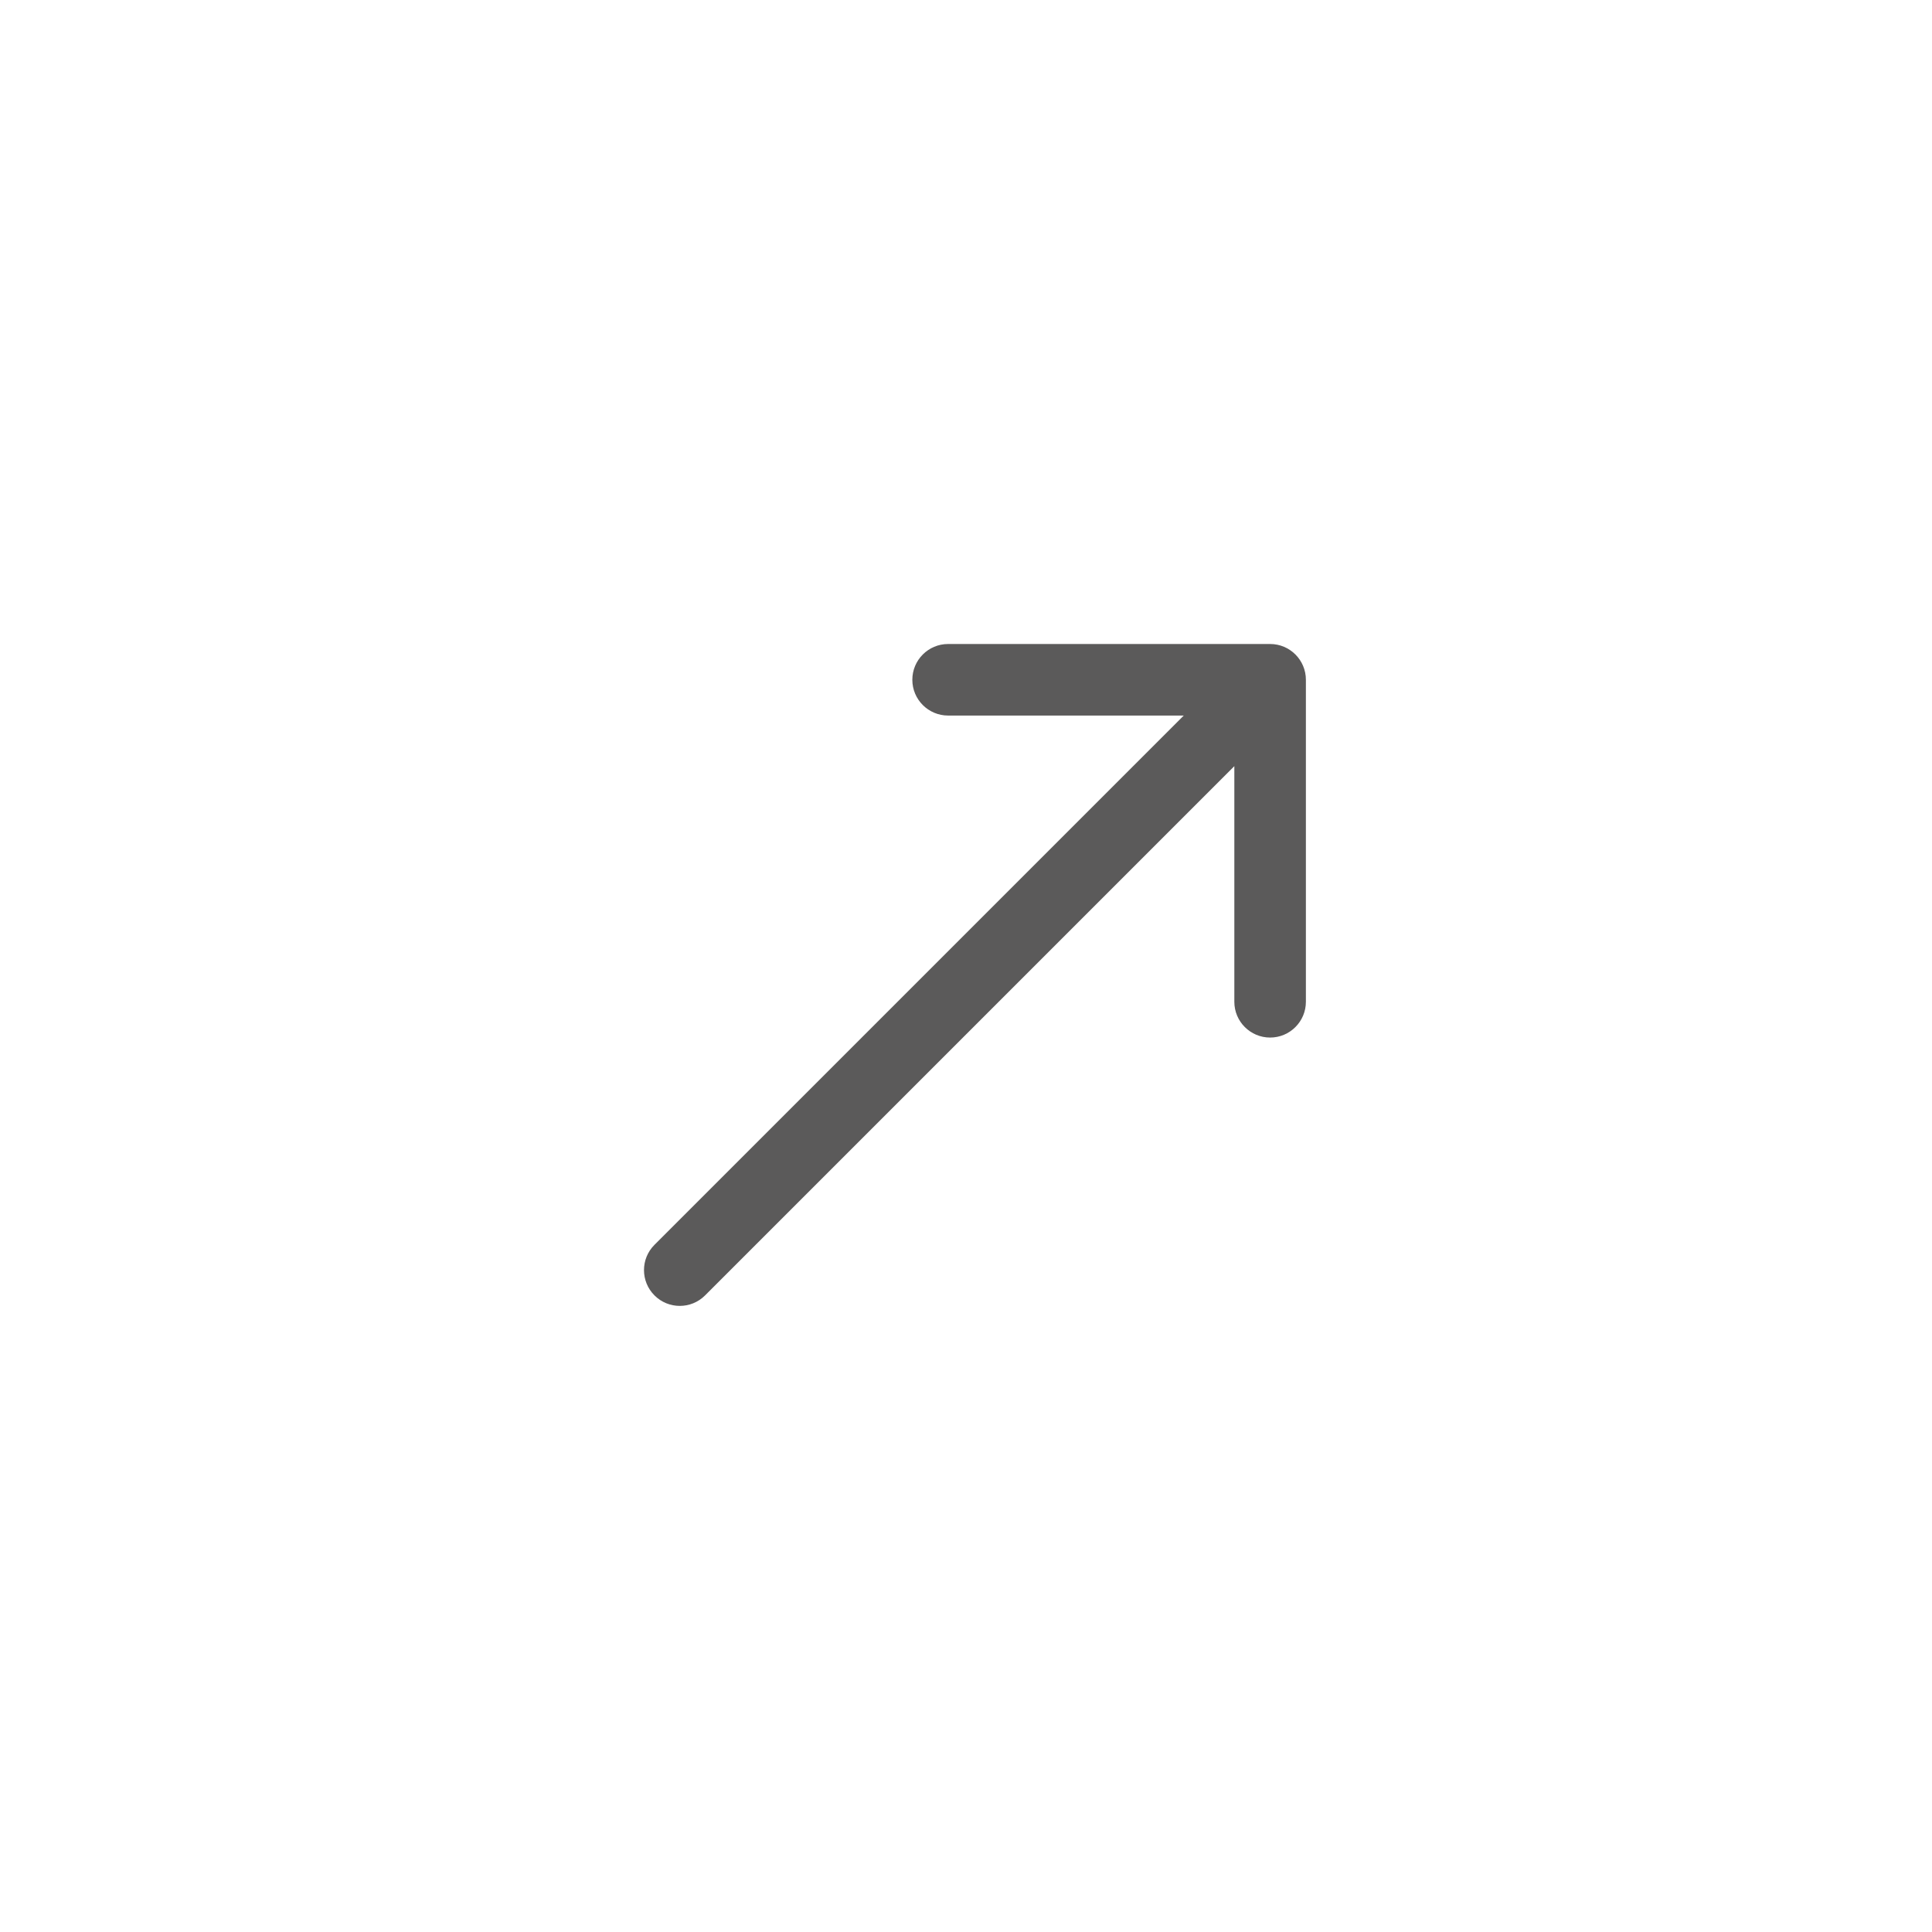<svg width="54" height="54" viewBox="0 0 54 54" fill="none" xmlns="http://www.w3.org/2000/svg">
<g filter="url(#filter0_b_173_1124)">
<circle cx="27" cy="27" r="27" fill="white"/>
<circle cx="27" cy="27" r="26.5" stroke="url(#paint0_linear_173_1124)" stroke-opacity="0.18"/>
</g>
<path d="M36.5 19C36.5 18.448 36.052 18 35.5 18L26.5 18C25.948 18 25.5 18.448 25.5 19C25.5 19.552 25.948 20 26.5 20L34.5 20L34.5 28C34.5 28.552 34.948 29 35.5 29C36.052 29 36.5 28.552 36.5 28L36.5 19ZM18.293 34.793C17.902 35.183 17.902 35.817 18.293 36.207C18.683 36.598 19.317 36.598 19.707 36.207L18.293 34.793ZM34.793 18.293L18.293 34.793L19.707 36.207L36.207 19.707L34.793 18.293Z" fill="#5B5A5A"/>
<defs>
<filter id="filter0_b_173_1124" x="-4" y="-4" width="62" height="62" filterUnits="userSpaceOnUse" color-interpolation-filters="sRGB">
<feFlood flood-opacity="0" result="BackgroundImageFix"/>
<feGaussianBlur in="BackgroundImageFix" stdDeviation="2"/>
<feComposite in2="SourceAlpha" operator="in" result="effect1_backgroundBlur_173_1124"/>
<feBlend mode="normal" in="SourceGraphic" in2="effect1_backgroundBlur_173_1124" result="shape"/>
</filter>
<linearGradient id="paint0_linear_173_1124" x1="27" y1="0" x2="27" y2="54" gradientUnits="userSpaceOnUse">
<stop stop-color="white" stop-opacity="0.12"/>
<stop offset="1" stop-color="white"/>
</linearGradient>
</defs>
</svg>
